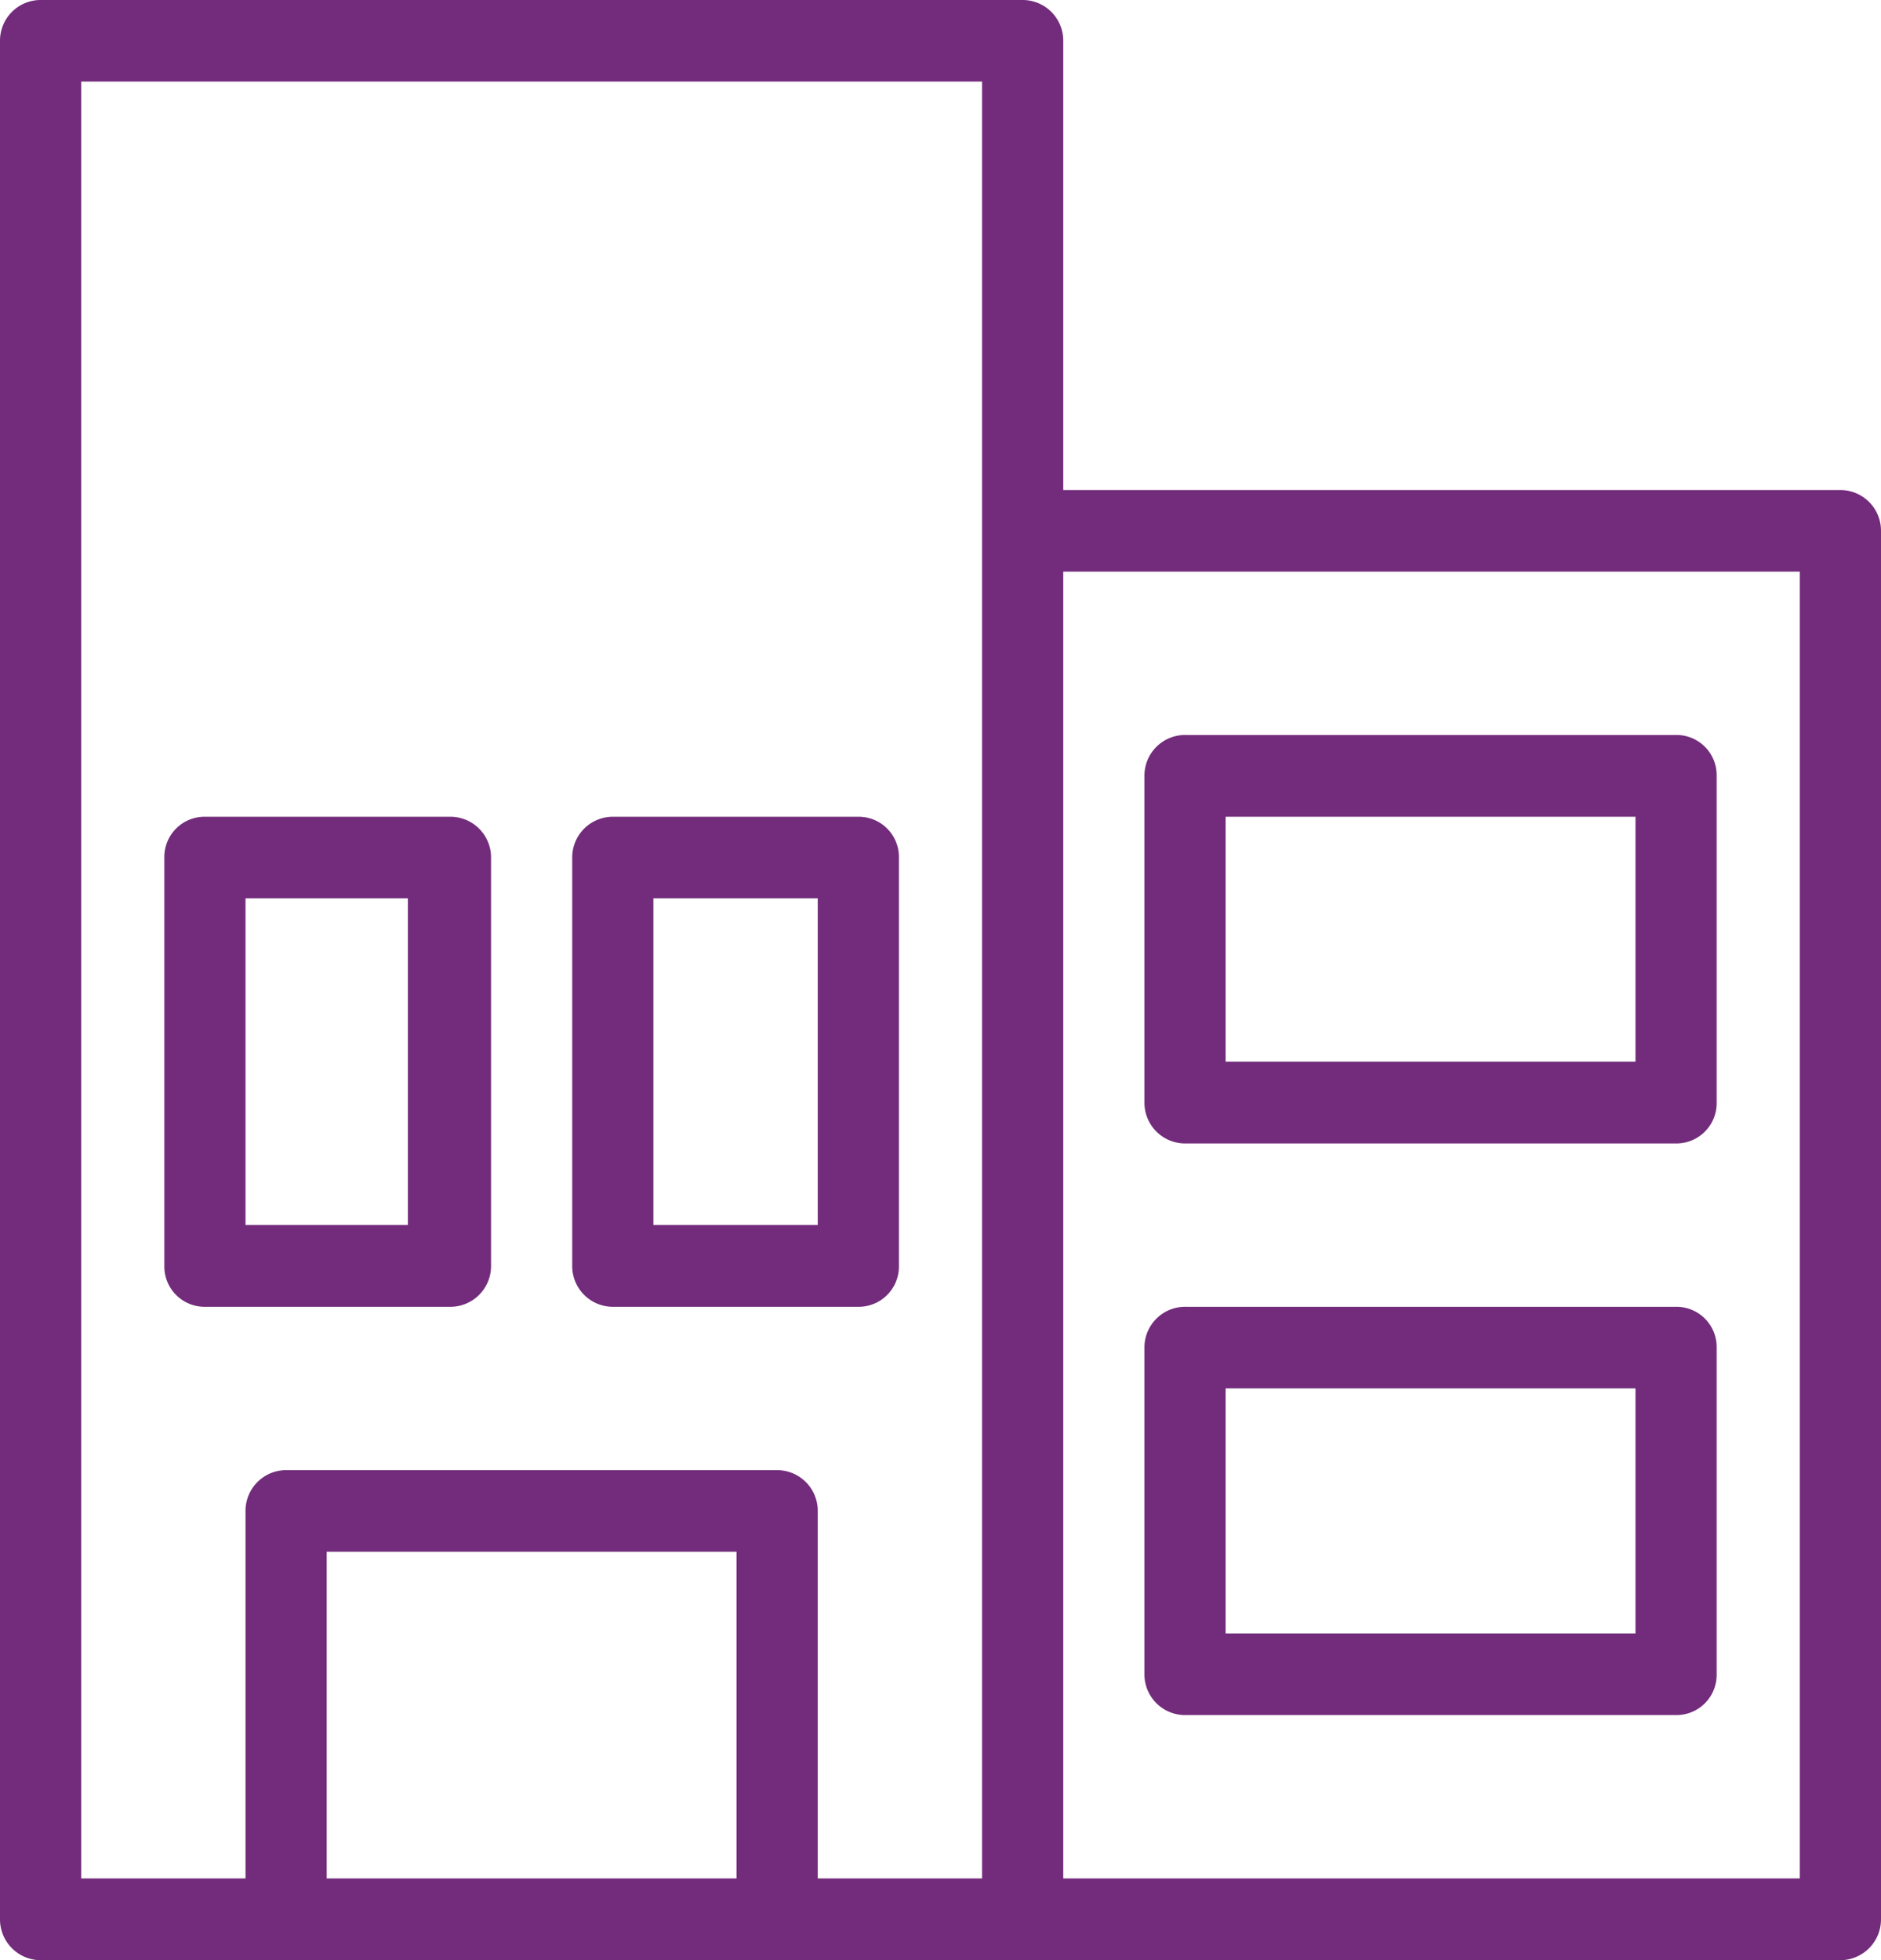 <svg xmlns="http://www.w3.org/2000/svg" viewBox="0 0 95 99">
<defs>
    <style>
      .cls-1 {
        fill: #722c7b;
        fill-rule: evenodd;
      }
    </style>
  </defs>
  <path id="AST:_clinic_copy_copy" data-name="AST: clinic_copy copy" class="cls-1" d="M13211.9,5183.75h-39.2v-22.69a2.054,2.054,0,0,0-2.1-2.06h-49.5a2.054,2.054,0,0,0-2.1,2.06v94.87a2.062,2.062,0,0,0,2.1,2.07h90.8a2.062,2.062,0,0,0,2.1-2.07v-70.12A2.054,2.054,0,0,0,13211.9,5183.75Zm-76.4,70.12v-16.5h20.7v16.5h-20.7Zm22.7-20.62h-24.7a2.054,2.054,0,0,0-2.1,2.06v18.56h-8.3v-90.75h45.5v90.75h-8.3v-18.56A2.054,2.054,0,0,0,13158.2,5233.25Zm51.7,20.62h-37.2v-66h37.2v66Zm-68.2-53.62h-12.4a2.032,2.032,0,0,0-2,2.06v20.62a2.035,2.035,0,0,0,2,2.07h12.4a2.056,2.056,0,0,0,2.1-2.07v-20.62A2.054,2.054,0,0,0,13141.7,5200.25Zm-2.1,20.62h-8.2v-16.5h8.2v16.5Zm24.8,2.06v-20.62a2.032,2.032,0,0,0-2-2.06H13150a2.054,2.054,0,0,0-2.1,2.06v20.62a2.056,2.056,0,0,0,2.1,2.07h12.4A2.035,2.035,0,0,0,13164.4,5222.93Zm-4.1-2.06h-8.3v-16.5h8.3v16.5Zm18.6-4.12h24.8a2.035,2.035,0,0,0,2-2.07v-16.5a2.032,2.032,0,0,0-2-2.06h-24.8a2.054,2.054,0,0,0-2.1,2.06v16.5A2.056,2.056,0,0,0,13178.9,5216.75Zm2-16.5h20.7v12.37h-20.7v-12.37Zm-2,45.37h24.8a2.032,2.032,0,0,0,2-2.06v-16.5a2.032,2.032,0,0,0-2-2.06h-24.8a2.054,2.054,0,0,0-2.1,2.06v16.5A2.054,2.054,0,0,0,13178.9,5245.62Zm2-16.5h20.7v12.38h-20.7v-12.38Z" transform="translate(-13119 -5159)"/>
</svg>
